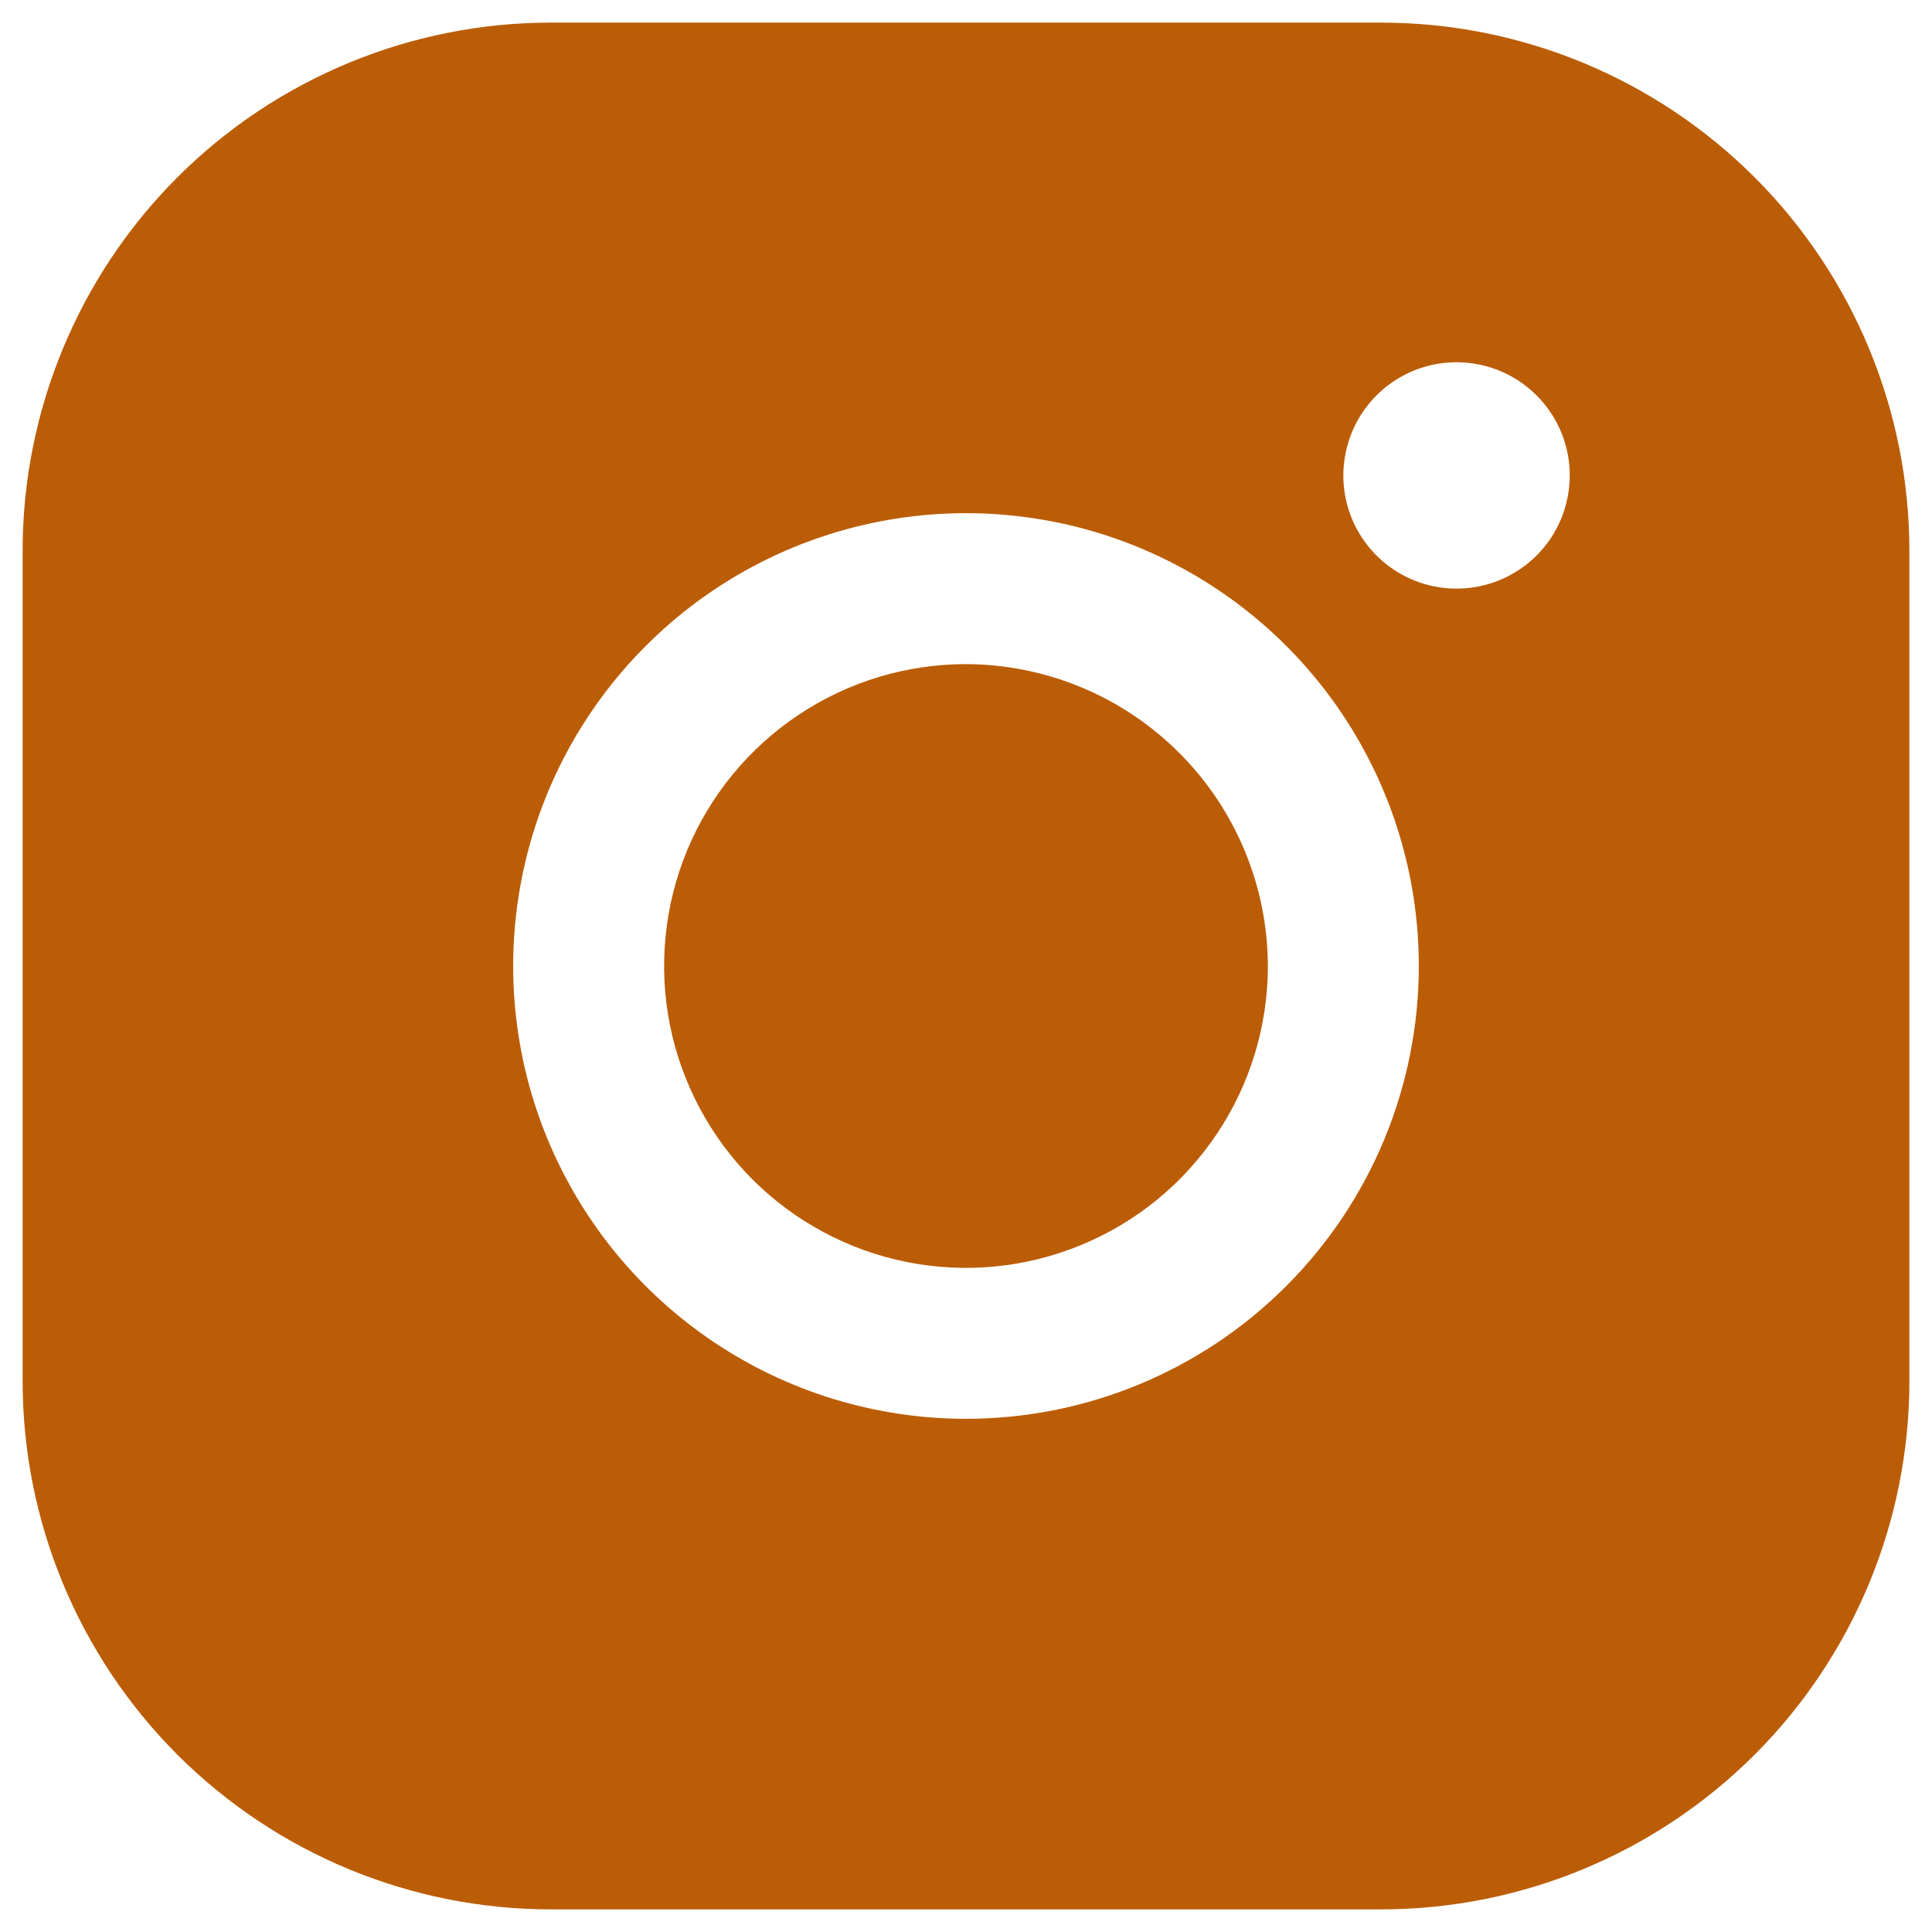<svg width="24" height="24" viewBox="0 0 24 24" fill="none" xmlns="http://www.w3.org/2000/svg">
<path d="M15.75 12C15.75 12.742 15.53 13.467 15.118 14.083C14.706 14.7 14.12 15.181 13.435 15.464C12.75 15.748 11.996 15.823 11.268 15.678C10.541 15.533 9.873 15.176 9.348 14.652C8.824 14.127 8.467 13.459 8.322 12.732C8.177 12.004 8.252 11.25 8.535 10.565C8.819 9.88 9.3 9.294 9.917 8.882C10.533 8.47 11.258 8.25 12 8.25C12.994 8.253 13.946 8.649 14.648 9.352C15.351 10.054 15.747 11.006 15.75 12ZM23.719 6.844V17.156C23.719 18.897 23.027 20.566 21.797 21.797C20.566 23.027 18.897 23.719 17.156 23.719H6.844C5.103 23.719 3.434 23.027 2.203 21.797C0.973 20.566 0.281 18.897 0.281 17.156V6.844C0.281 5.103 0.973 3.434 2.203 2.203C3.434 0.973 5.103 0.281 6.844 0.281H17.156C18.897 0.281 20.566 0.973 21.797 2.203C23.027 3.434 23.719 5.103 23.719 6.844ZM17.625 12C17.625 10.887 17.295 9.8 16.677 8.875C16.059 7.95 15.18 7.229 14.153 6.803C13.125 6.377 11.994 6.266 10.903 6.483C9.811 6.7 8.809 7.236 8.023 8.023C7.236 8.809 6.7 9.811 6.483 10.903C6.266 11.994 6.377 13.125 6.803 14.153C7.229 15.18 7.95 16.059 8.875 16.677C9.8 17.295 10.887 17.625 12 17.625C13.492 17.625 14.923 17.032 15.977 15.977C17.032 14.923 17.625 13.492 17.625 12ZM19.5 5.906C19.5 5.628 19.418 5.356 19.263 5.125C19.108 4.894 18.889 4.713 18.632 4.607C18.375 4.501 18.092 4.473 17.819 4.527C17.547 4.581 17.296 4.715 17.099 4.912C16.903 5.109 16.769 5.359 16.715 5.632C16.66 5.905 16.688 6.187 16.794 6.444C16.901 6.701 17.081 6.921 17.312 7.075C17.544 7.23 17.816 7.312 18.094 7.312C18.467 7.312 18.824 7.164 19.088 6.901C19.352 6.637 19.5 6.279 19.5 5.906Z" fill="#BB5D06"/>
</svg>
